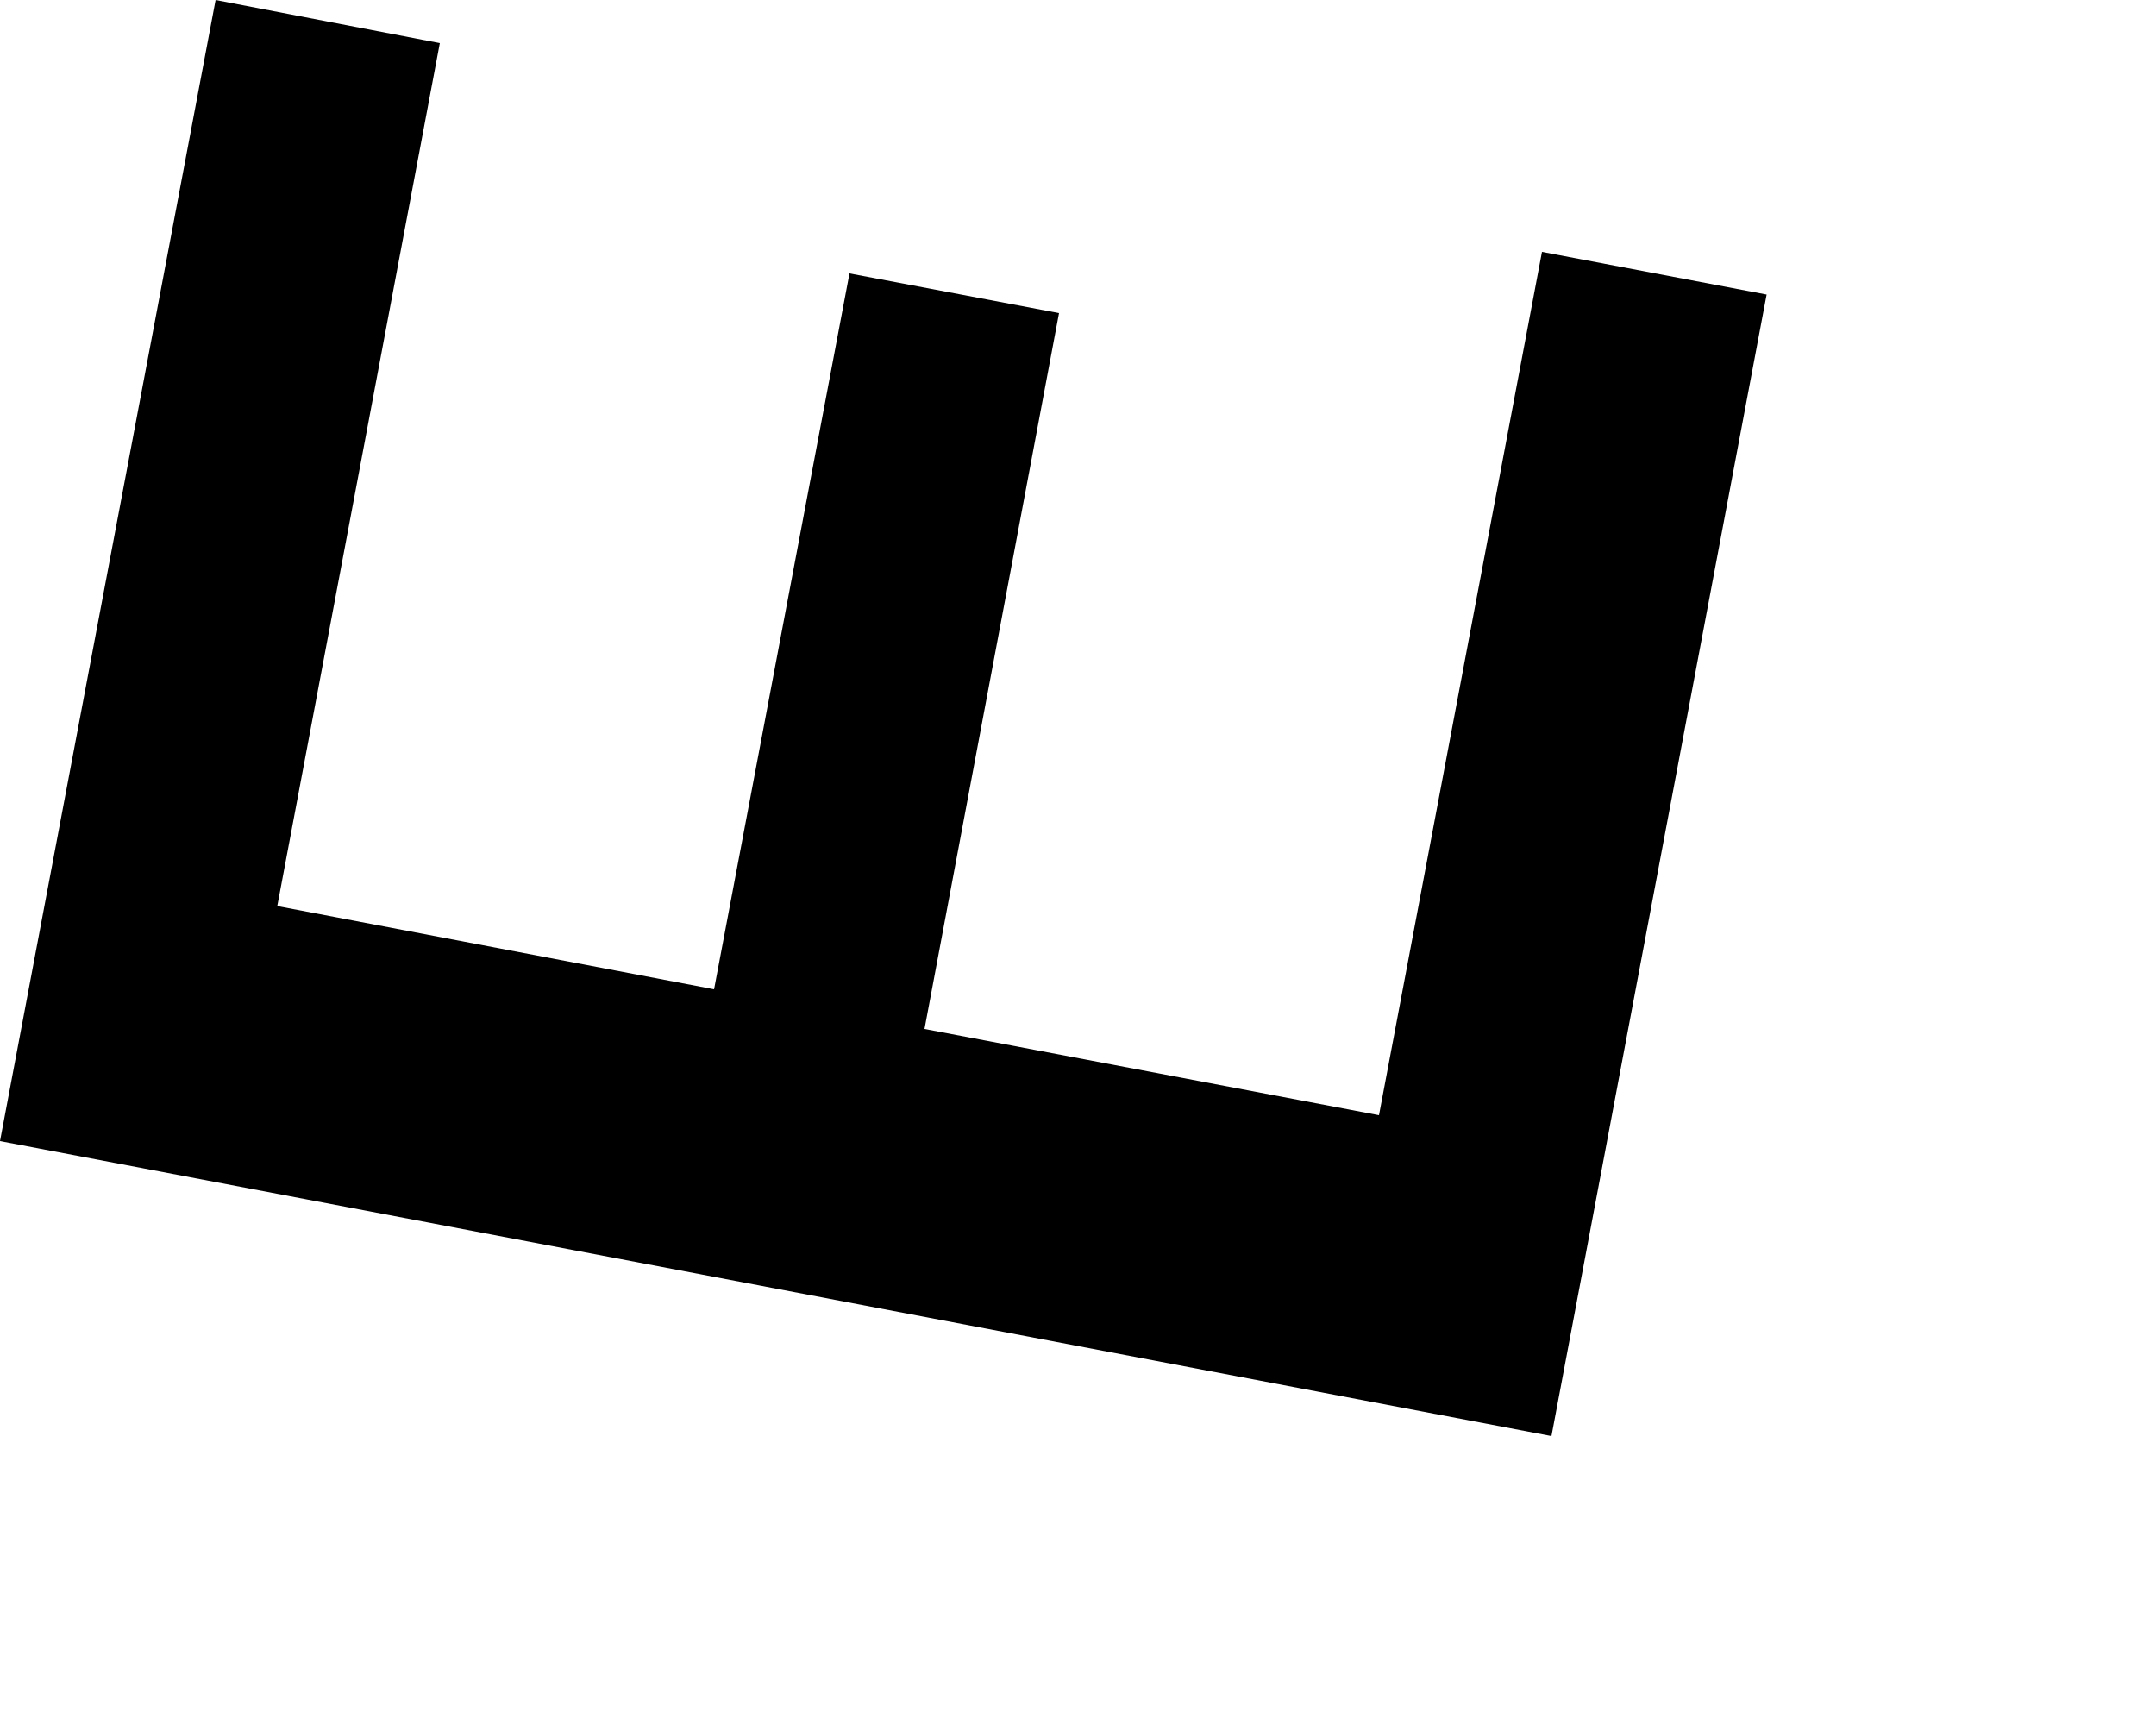 <?xml version="1.0" encoding="utf-8"?>
<svg xmlns="http://www.w3.org/2000/svg" fill="none" height="100%" overflow="visible" preserveAspectRatio="none" style="display: block;" viewBox="0 0 5 4" width="100%">
<path d="M0.643 2.101L1.656 2.294L1.97 0.634L2.456 0.726L2.144 2.386L3.198 2.586L3.576 0.584L4.097 0.683L3.598 3.33L0 2.646L0.5 0L1.02 0.1L0.643 2.101Z" fill="black" id="Path 360"/>
</svg>
